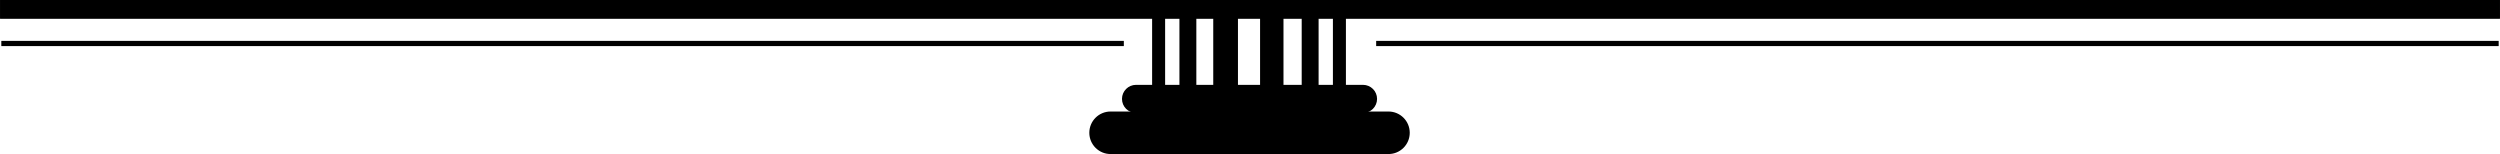 <?xml version="1.0" encoding="utf-8"?>
<!-- Generator: Adobe Illustrator 16.0.0, SVG Export Plug-In . SVG Version: 6.00 Build 0)  -->
<svg version="1.2" baseProfile="tiny" id="Ebene_1" xmlns="http://www.w3.org/2000/svg" xmlns:xlink="http://www.w3.org/1999/xlink"
	 x="0px" y="0px" width="3400.064px" height="210px" viewBox="0 0 3400.064 210" xml:space="preserve">
<g>
	<g>
		<g>
			<rect x="1.802" y="55.608" width="1526.639" height="7.076"/>
		</g>
	</g>
	<g>
		<g>
			<rect x="1871.625" y="55.608" width="1526.639" height="7.076"/>
		</g>
	</g>
	<g>
		<g>
			<rect x="0.918" y="-0.116" width="3398.229" height="24.766"/>
			<path d="M3398.262,0.769v22.997H1.802V0.769H3398.262 M3400.032-1h-1.77H1.802h-1.77v1.769v22.997v1.769h1.77h3396.461h1.77
				v-1.769V0.769V-1L3400.032-1z"/>
		</g>
	</g>
	<g>
		<g>
			<g>
				<path d="M1713.731,152.688c0,8.146,6.957,14.799,15.896,14.799c8.988,0,15.945-6.655,15.945-14.799V7.845h-31.842V152.688z"/>
			</g>
		</g>
		<g>
			<g>
				<path d="M1770.339,152.688c0,8.146,5.021,14.799,11.499,14.799c6.376,0,11.498-6.655,11.498-14.799V7.845h-22.997V152.688
					L1770.339,152.688z"/>
			</g>
		</g>
		<g>
			<g>
				<path d="M1812.795,152.688c0,8.146,4.148,14.799,8.818,14.799c4.673,0,8.871-6.655,8.871-14.799V7.845h-17.689V152.688z"/>
			</g>
		</g>
		<g>
			<g>
				<path d="M1604.054,152.688c0,8.146,5.062,14.799,11.492,14.799c6.379,0,11.505-6.655,11.505-14.799V7.845h-22.997V152.688z"/>
			</g>
		</g>
		<g>
			<g>
				<path d="M1566.905,152.688c0,8.146,4.151,14.799,8.871,14.799c4.724,0,8.819-6.655,8.819-14.799V7.845h-17.69V152.688z"/>
			</g>
		</g>
		<g>
			<g>
				<path d="M1650.048,152.688c0,8.146,7.834,14.799,16.826,14.799c8.941,0,16.785-6.655,16.785-14.799V7.845h-33.611V152.688
					L1650.048,152.688z"/>
			</g>
		</g>
	</g>
	<path d="M1853.725,115.388h-0.002l0,0h-308.674l0,0c-10.557,0-19.114,8.559-19.114,19.116c0,10.559,8.558,19.115,19.114,19.115l0,0
		h308.674l0,0h0.002c10.559,0,19.117-8.557,19.117-19.115C1872.843,123.946,1864.284,115.388,1853.725,115.388z"/>
	<path d="M1888.362,151.663h-0.002l0,0h-377.948l0,0c-15.977,0-28.919,12.944-28.919,28.916c0,15.979,12.942,28.921,28.919,28.921
		l0,0h377.948l0,0h0.002c15.979,0,28.92-12.942,28.92-28.921C1917.282,164.607,1904.341,151.663,1888.362,151.663z"/>
</g>
</svg>
